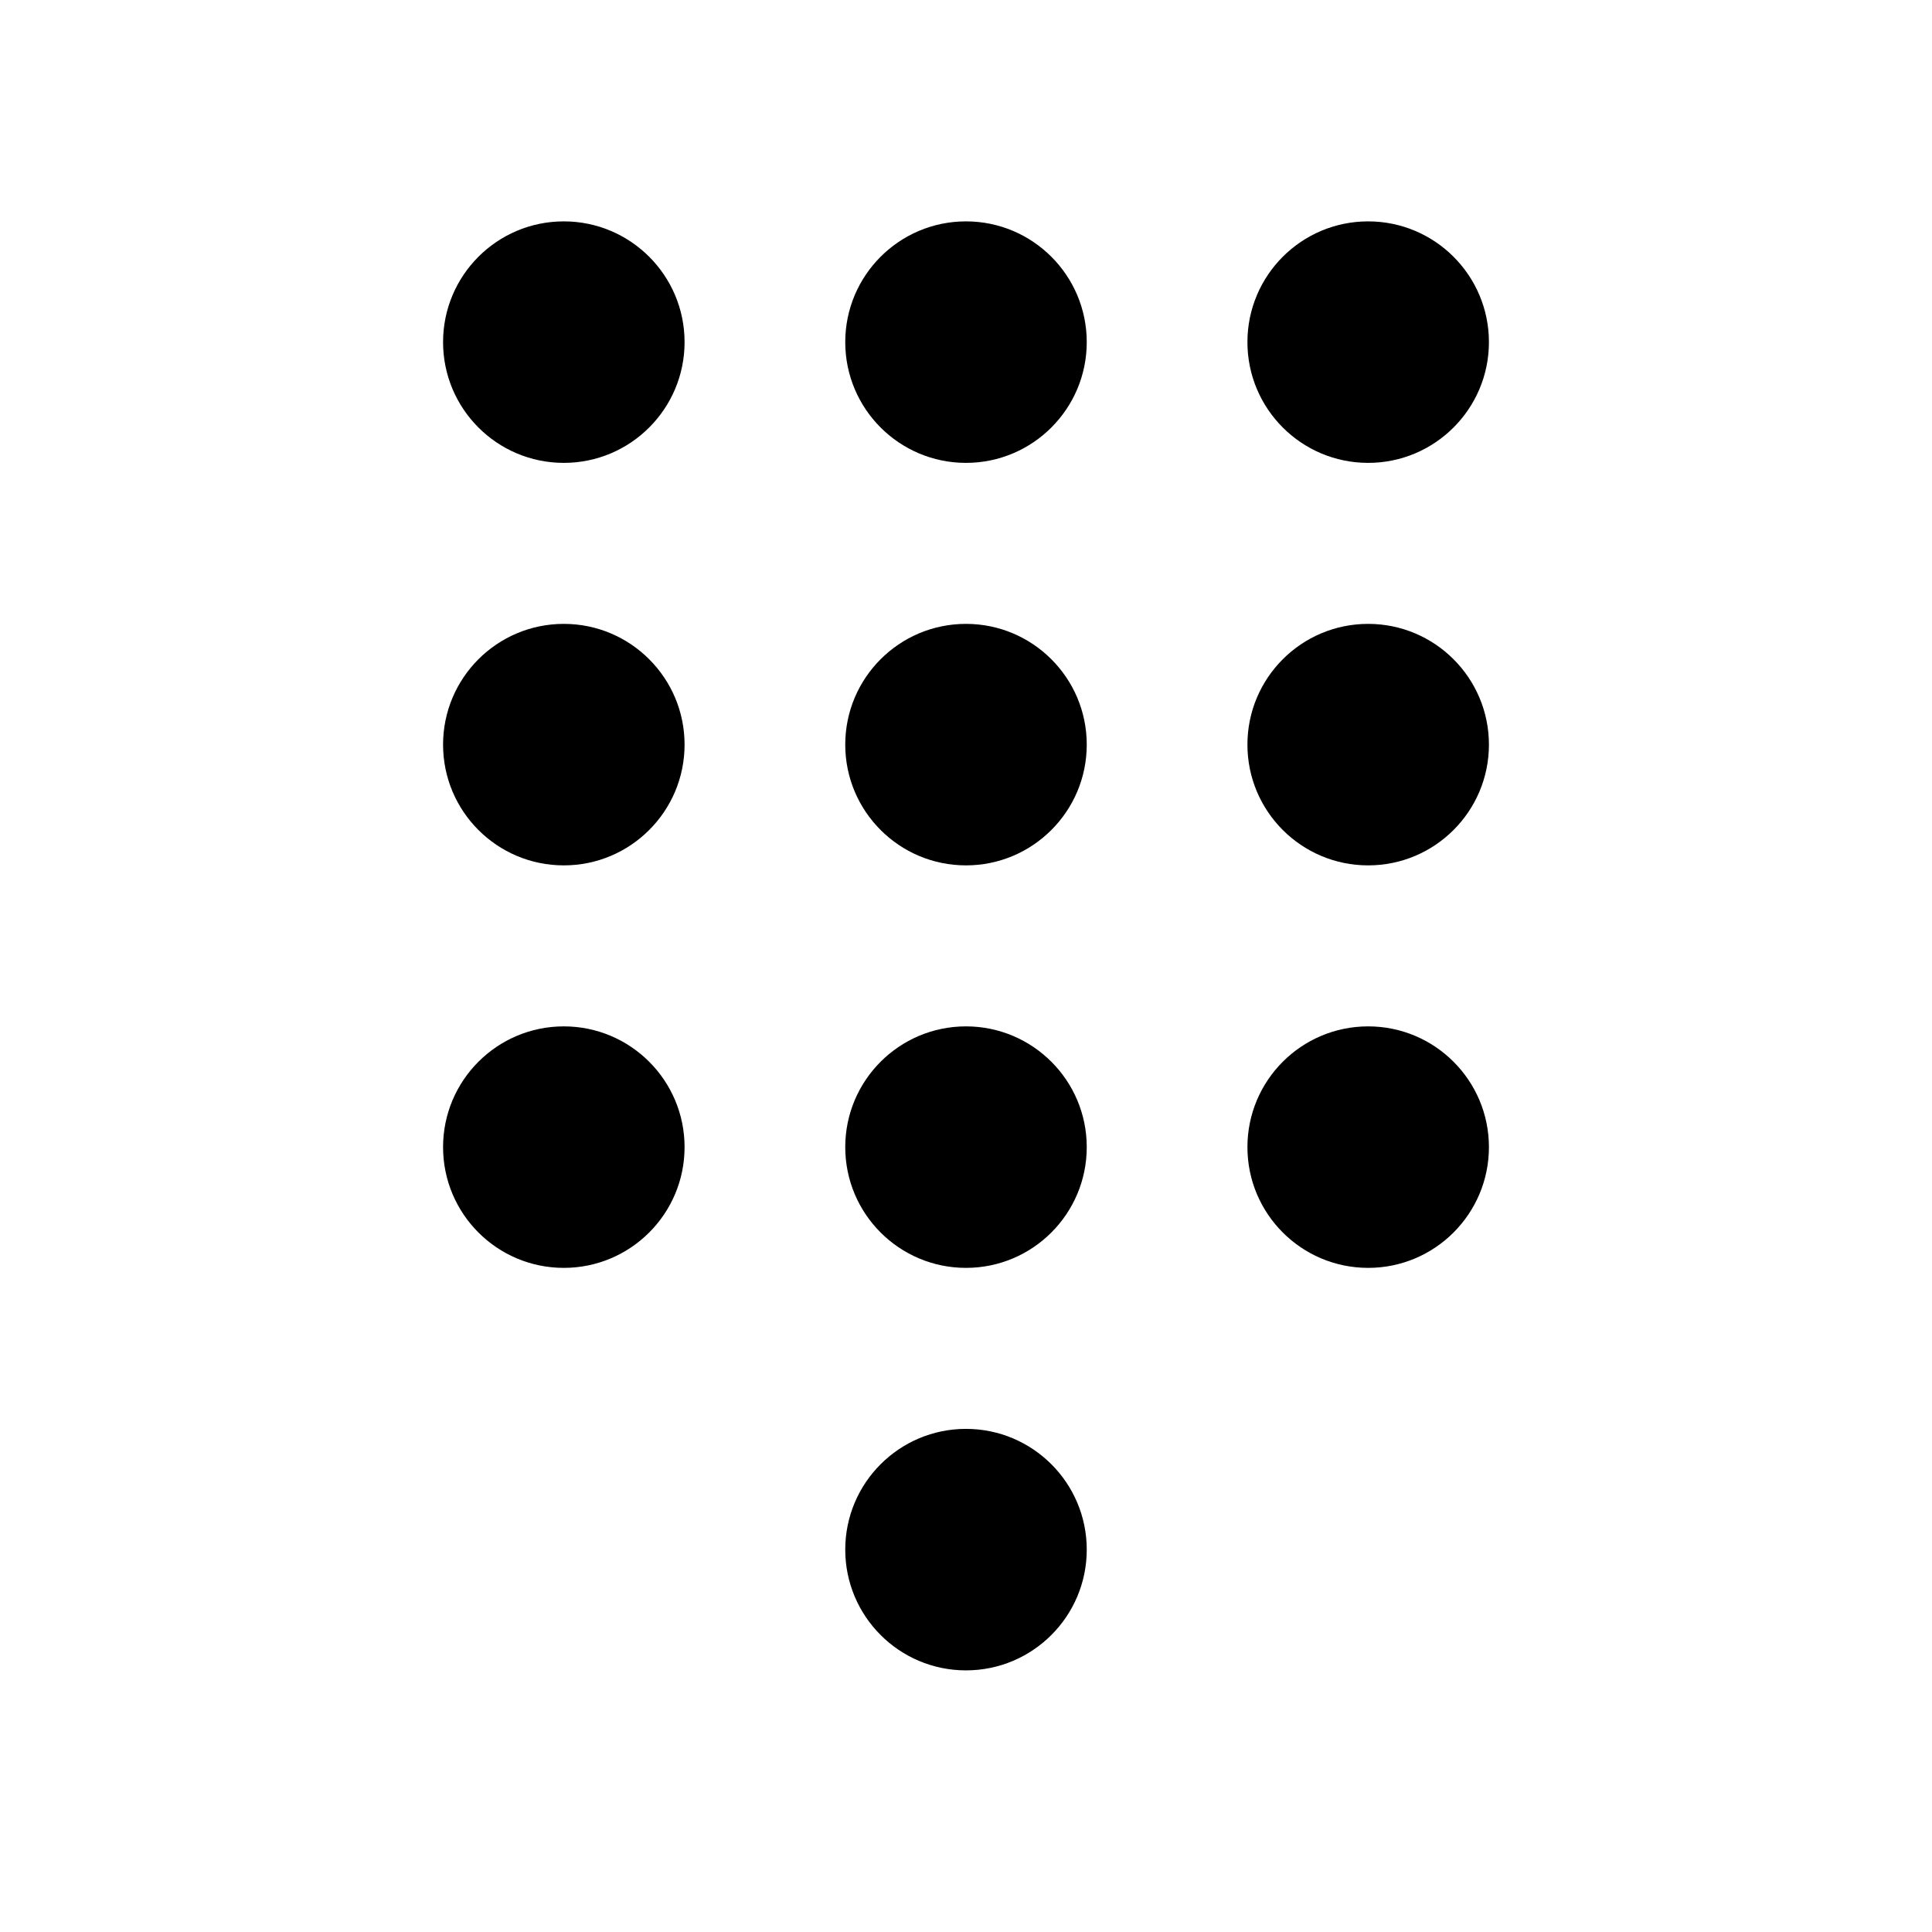 <svg xmlns="http://www.w3.org/2000/svg" viewBox="0 0 24 24" fill="none"><path d="M12 17.75C12.828 17.75 13.5 18.422 13.5 19.25C13.5 20.078 12.828 20.75 12 20.75C11.171 20.75 10.5 20.078 10.5 19.25C10.5 18.422 11.171 17.75 12 17.75ZM12 12.75C12.828 12.75 13.5 13.422 13.5 14.25C13.5 15.078 12.828 15.75 12 15.75C11.171 15.75 10.5 15.078 10.5 14.25C10.5 13.422 11.171 12.75 12 12.75ZM16.996 12.75C17.824 12.75 18.496 13.422 18.496 14.25C18.496 15.078 17.824 15.75 16.996 15.75C16.167 15.75 15.496 15.078 15.496 14.25C15.496 13.422 16.167 12.75 16.996 12.75ZM7.004 12.75C7.832 12.75 8.504 13.422 8.504 14.25C8.504 15.078 7.832 15.75 7.004 15.75C6.175 15.75 5.504 15.078 5.504 14.25C5.504 13.422 6.175 12.75 7.004 12.75ZM12 7.75C12.828 7.75 13.5 8.422 13.5 9.25C13.5 10.078 12.828 10.75 12 10.75C11.171 10.75 10.5 10.078 10.5 9.25C10.5 8.422 11.171 7.75 12 7.75ZM16.996 7.75C17.824 7.75 18.496 8.422 18.496 9.25C18.496 10.078 17.824 10.75 16.996 10.75C16.167 10.75 15.496 10.078 15.496 9.25C15.496 8.422 16.167 7.75 16.996 7.75ZM7.004 7.75C7.832 7.75 8.504 8.422 8.504 9.25C8.504 10.078 7.832 10.75 7.004 10.75C6.175 10.75 5.504 10.078 5.504 9.25C5.504 8.422 6.175 7.75 7.004 7.75ZM12 2.75C12.828 2.75 13.5 3.422 13.5 4.25C13.5 5.078 12.828 5.75 12 5.75C11.171 5.75 10.5 5.078 10.5 4.25C10.5 3.422 11.171 2.75 12 2.75ZM16.996 2.75C17.824 2.75 18.496 3.422 18.496 4.25C18.496 5.078 17.824 5.75 16.996 5.75C16.167 5.75 15.496 5.078 15.496 4.25C15.496 3.422 16.167 2.75 16.996 2.75ZM7.004 2.75C7.832 2.75 8.504 3.422 8.504 4.25C8.504 5.078 7.832 5.75 7.004 5.75C6.175 5.75 5.504 5.078 5.504 4.25C5.504 3.422 6.175 2.75 7.004 2.75Z" fill="currentColor"/></svg>